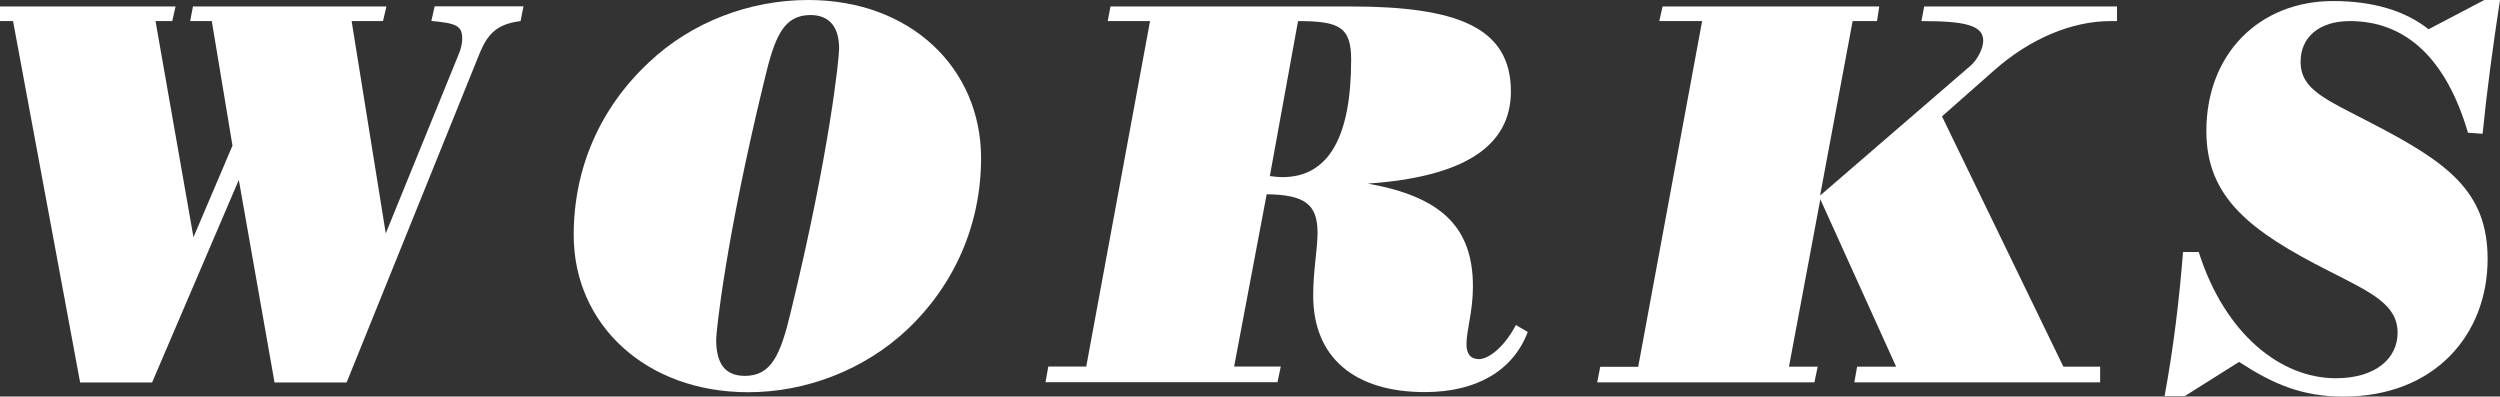 <?xml version="1.0" encoding="utf-8"?>
<!-- Generator: Adobe Illustrator 24.2.3, SVG Export Plug-In . SVG Version: 6.00 Build 0)  -->
<svg version="1.1" id="レイヤー_1" xmlns="http://www.w3.org/2000/svg" xmlns:xlink="http://www.w3.org/1999/xlink" x="0px"
	 y="0px" viewBox="0 0 189.69 30.09" style="enable-background:new 0 0 189.69 30.09;" xml:space="preserve">
<rect x="0" y="0" width="189.69" height="30.09" fill="#333333" stroke="none"/>
<style type="text/css">
	.st0{fill:#FFFFFF;}
</style>
<g>
	<path class="st0" d="M6.08,29.02L0.99,1.6h-1.23L0,0.49h13.32L13.07,1.6H11.8L14.68,18l2.96-6.95L16.07,1.6h-1.64l0.21-1.11h14.68
		L29.06,1.6h-2.38l2.59,16.11l5.59-13.73c0.16-0.41,0.21-0.78,0.21-1.07c0-0.95-0.45-1.15-2.34-1.32l0.25-1.11h6.74L39.5,1.6
		c-2.06,0.25-2.63,1.23-3.25,2.8l-9.95,24.62h-5.47l-2.71-15.37l-6.58,15.37H6.08z"/>
	<path class="st0" d="M49.24,4.73C52.45,1.69,56.85,0,61.33,0c7.77,0,13.11,5.18,13.11,12c0,5.02-2.01,9.62-5.63,13.03
		c-3.25,3.04-7.65,4.73-12.04,4.73c-7.77,0-13.24-5.14-13.24-11.92C43.53,12.74,45.54,8.18,49.24,4.73z M58,6.08
		c-2.92,11.96-3.66,19.07-3.66,19.69c0,1.85,0.7,2.75,2.18,2.75c2.01,0,2.71-1.6,3.49-4.89c2.96-12.17,3.66-19.28,3.66-19.94
		c0-1.69-0.78-2.55-2.18-2.55C59.44,1.15,58.78,2.79,58,6.08z"/>
	<path class="st0" d="M84.05,1.6l0.21-1.11h18.17c8.1,0,12.21,1.56,12.21,6.45c0,4.19-3.62,6.49-10.85,6.99
		c5.51,0.99,7.97,3.25,7.97,7.81c0,1.89-0.49,3.33-0.49,4.36c0,0.78,0.33,1.15,0.95,1.15c0.7,0,1.89-0.86,2.8-2.59l0.9,0.53
		c-1.11,2.92-3.86,4.56-7.81,4.56c-5.34,0-8.47-2.63-8.47-7.32c0-1.93,0.33-3.54,0.33-4.77c0-2.18-0.99-2.88-3.86-2.92l-2.47,13.07
		h3.54l-0.25,1.19H79.33l0.21-1.19h2.88L87.26,1.6H84.05z M96.35,13.36c0.33,0.04,0.66,0.08,0.95,0.08c3.49,0,5.22-3,5.22-8.92
		c0-2.47-0.9-2.92-4.03-2.92L96.35,13.36z"/>
	<path class="st0" d="M121.42,27.83h2.88l4.85-26.23h-3.25l0.25-1.11h16.44l-0.17,1.11h-1.85l-2.47,13.24l11.39-9.83
		c0.49-0.41,0.99-1.27,0.99-1.93c0-1.19-1.48-1.48-4.69-1.48L146,0.49h14.63V1.6c-0.16,0-0.33,0-0.49,0c-2.92,0-6.12,1.32-8.88,3.78
		l-3.91,3.45l9.21,18.99h2.79v1.19H140.7l0.21-1.19h2.96l-5.75-12.7l-2.38,12.7h2.18l-0.25,1.19h-16.48L121.42,27.83z"/>
	<path class="st0" d="M164.24,30.05c0.66-3.58,1.11-7.23,1.4-10.93h1.19c1.97,6.21,6.21,9.58,10.4,9.58c3.04,0,4.69-1.52,4.69-3.45
		c0-2.14-1.97-3.04-5.22-4.69c-5.92-3-9.29-5.55-9.29-10.61c0-5.92,4.07-9.87,9.62-9.87c3.04,0,5.47,0.74,7.24,2.14L188.5,0h1.19
		c-0.53,3.45-0.99,6.82-1.32,10.15l-1.11-0.08c-1.64-5.59-4.69-8.47-8.96-8.47c-2.34,0-3.74,1.23-3.74,3.08
		c0,2.14,1.89,2.84,5.43,4.69c5.71,2.96,8.76,5.14,8.76,10.28c0,5.75-4.03,10.44-10.93,10.44c-3.17,0-5.34-0.95-7.93-2.63
		l-4.11,2.59H164.24z"/>
</g>
</svg>
